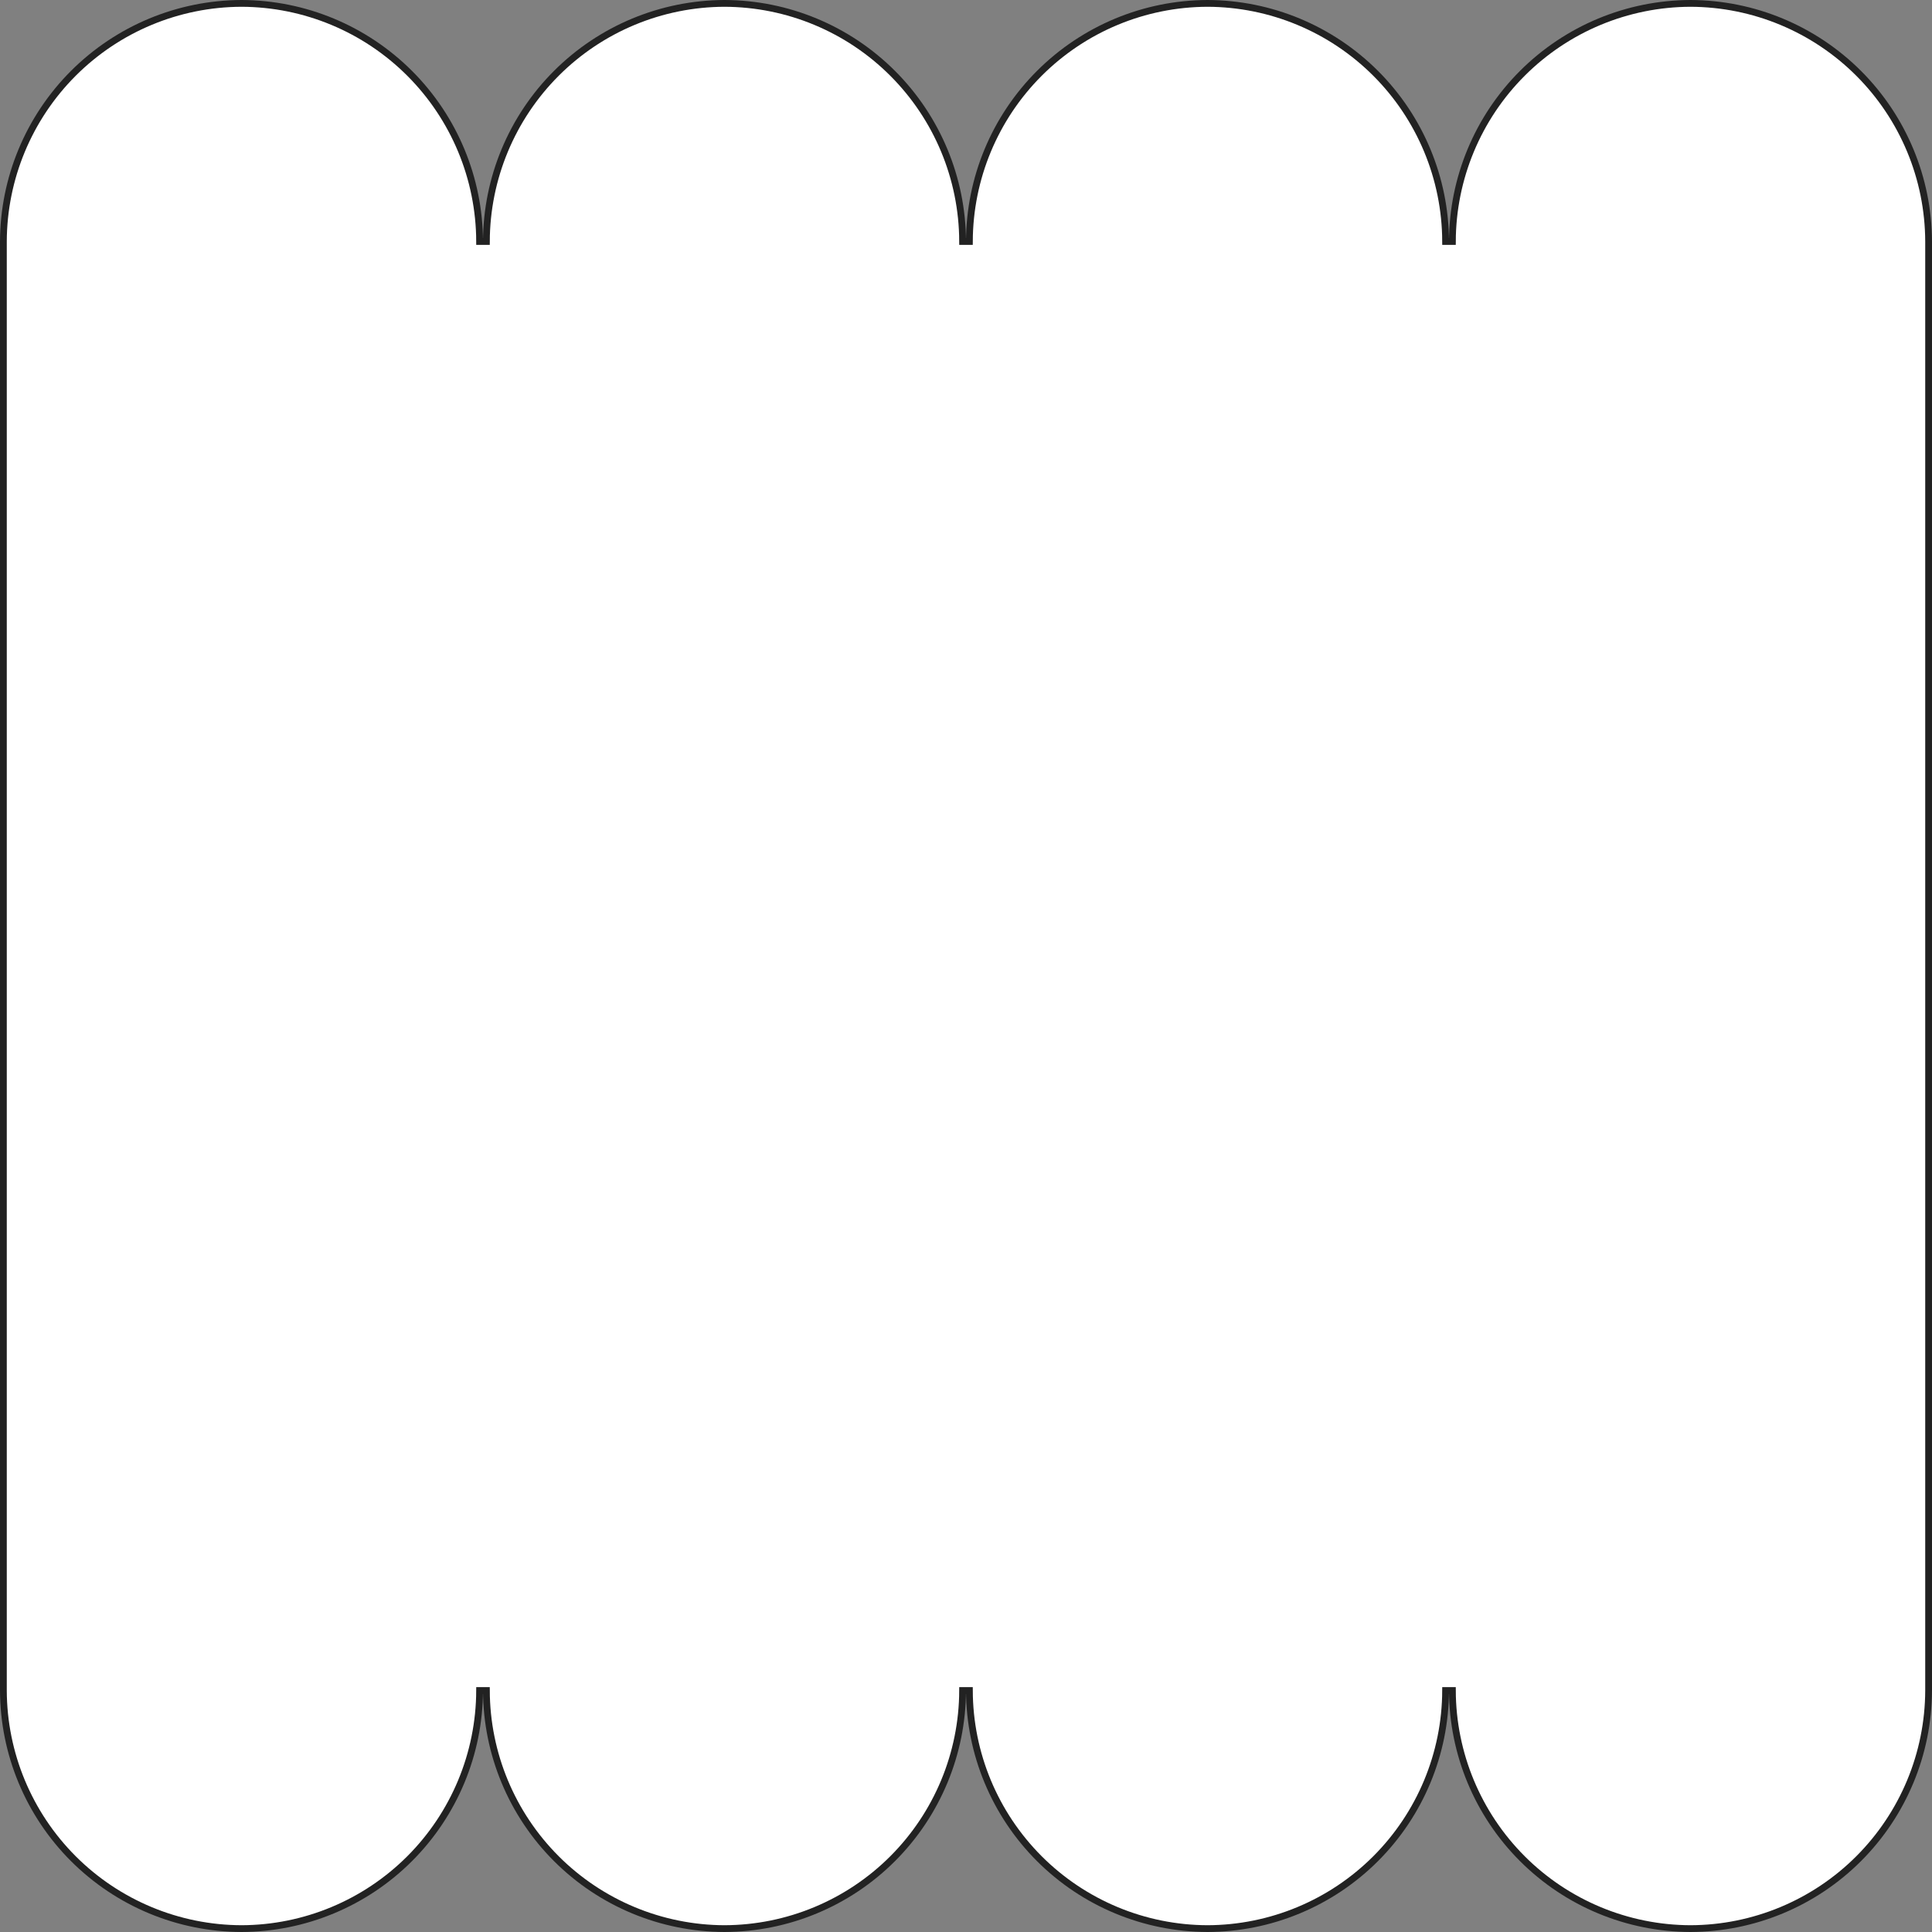 <svg width="285" height="285" viewBox="0 0 285 285" fill="none" xmlns="http://www.w3.org/2000/svg">
<rect x="0" y="0" width="285" height="285" fill="#808080" stroke="none"/>
<path d="M60.428 10.815C53.846 4.235 44.927 0.526 35.62 0.5C26.315 0.529 17.398 4.238 10.818 10.819C4.238 17.399 0.529 26.316 0.5 35.621V249.378C0.529 258.684 4.238 267.601 10.818 274.182C17.398 280.762 26.315 284.471 35.62 284.5C44.928 284.474 53.846 280.765 60.428 274.185C67.01 267.604 70.721 258.686 70.75 249.378H71.75C71.779 258.686 75.49 267.604 82.072 274.185C88.654 280.765 97.573 284.474 106.88 284.5C116.185 284.471 125.102 280.762 131.682 274.182C138.262 267.601 141.971 258.684 142 249.378H143C143.029 258.684 146.738 267.601 153.318 274.182C159.898 280.762 168.815 284.471 178.12 284.5C187.427 284.474 196.346 280.765 202.928 274.185C209.51 267.604 213.221 258.686 213.25 249.378H214.25C214.279 258.686 217.99 267.604 224.572 274.185C231.154 280.765 240.073 284.474 249.38 284.5C258.685 284.471 267.602 280.762 274.182 274.182C280.762 267.601 284.471 258.685 284.5 249.379V35.621C284.471 26.315 280.762 17.399 274.182 10.819C267.602 4.238 258.685 0.529 249.38 0.5C240.073 0.526 231.154 4.235 224.572 10.815C217.99 17.396 214.279 26.314 214.25 35.621H213.25C213.221 26.314 209.51 17.396 202.928 10.815C196.346 4.235 187.427 0.526 178.12 0.5C168.815 0.529 159.898 4.238 153.318 10.819C146.738 17.399 143.029 26.316 143 35.621H142C141.971 26.316 138.262 17.399 131.682 10.819C125.102 4.238 116.185 0.529 106.88 0.5C97.573 0.526 88.654 4.235 82.072 10.815C75.49 17.396 71.779 26.314 71.75 35.621H70.75C70.721 26.314 67.01 17.396 60.428 10.815Z" fill="white" stroke="#222222"/>
</svg>
